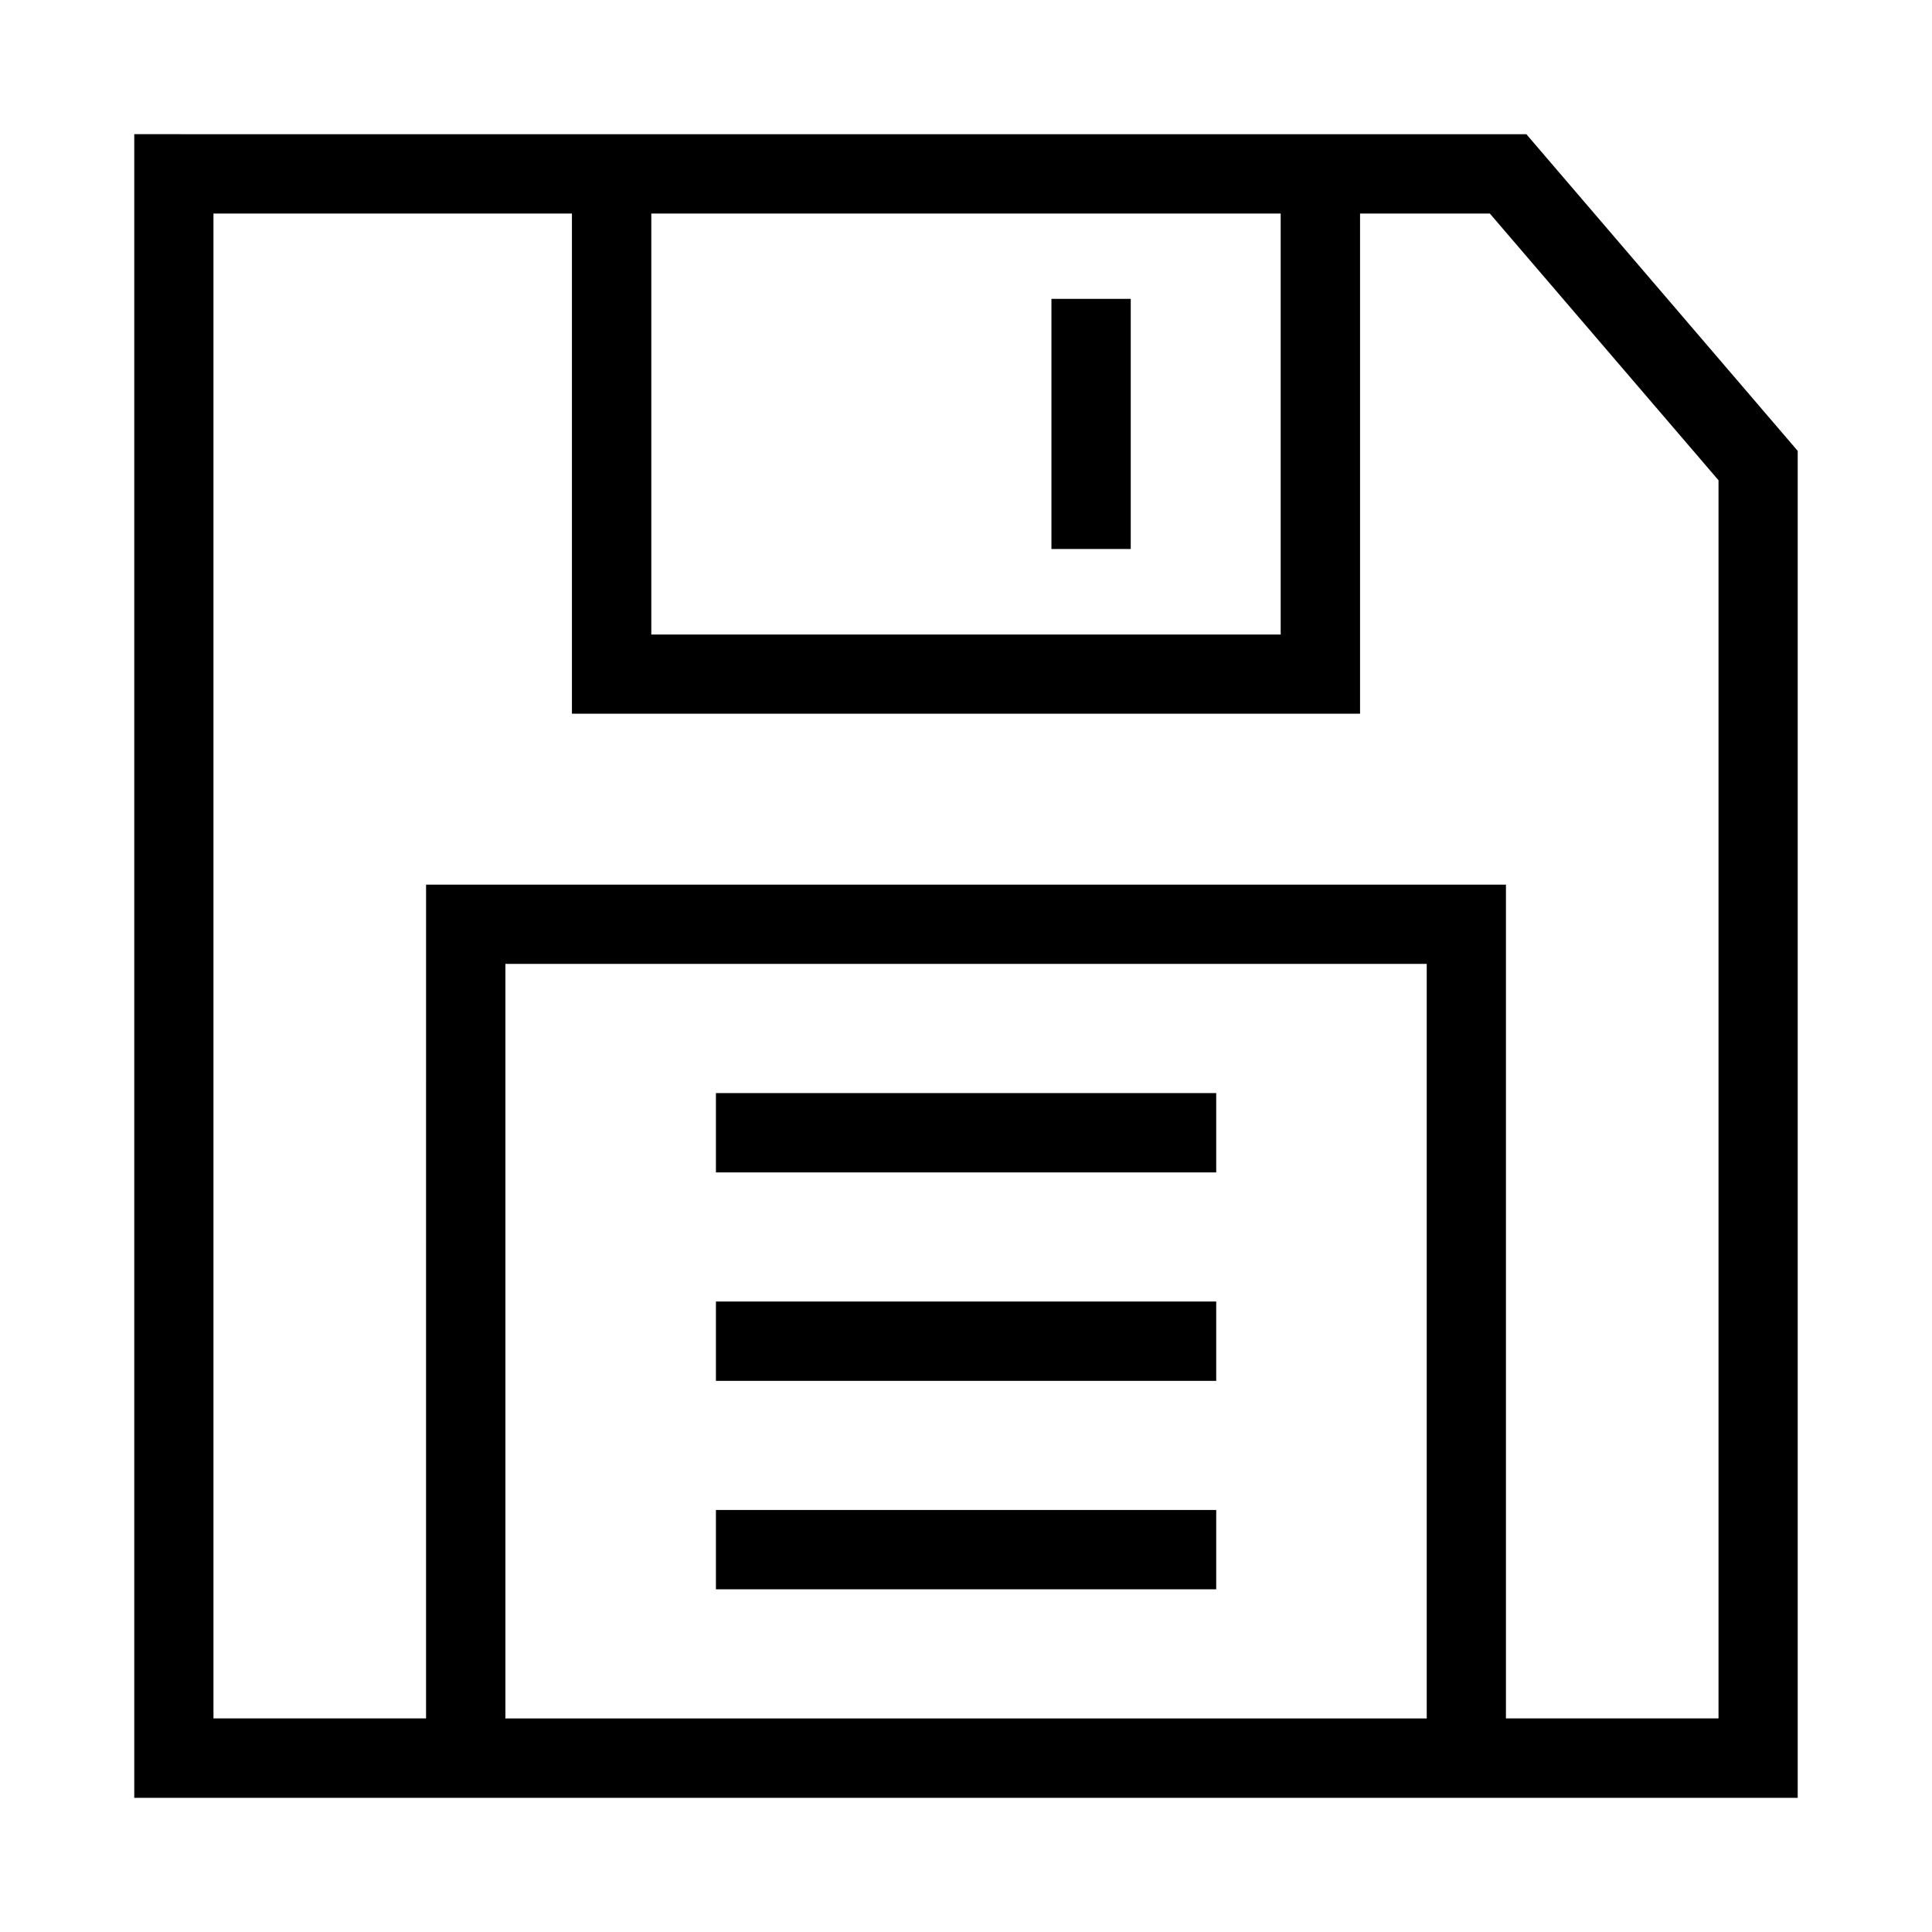<?xml version="1.0" encoding="UTF-8"?>
<!-- Uploaded to: ICON Repo, www.iconrepo.com, Generator: ICON Repo Mixer Tools -->
<svg fill="#000000" width="800px" height="800px" version="1.1" viewBox="144 144 512 512" xmlns="http://www.w3.org/2000/svg">
 <g>
  <path d="m179.58 179.56v440.88h440.83v-356.95l-71.914-83.926zm20.992 21.031h94.996v132.55h208.86v-132.55h34.398l60.598 70.684v328.12h-56.336l0.004-220.95h-286.18v10.496l-0.004 210.45h-56.336zm116.03 0h166.79v111.56h-166.79zm-38.664 198.85h244.16v199.96h-244.16z"/>
  <path d="m333.73 433.68v21.02h132.58v-21.02z"/>
  <path d="m333.73 488.92v21.02h132.58v-21.02z"/>
  <path d="m333.73 544.16v21.02h132.58v-21.02z"/>
  <path d="m422.64 223.2v66.289h21.02v-66.289z"/>
 </g>
</svg>